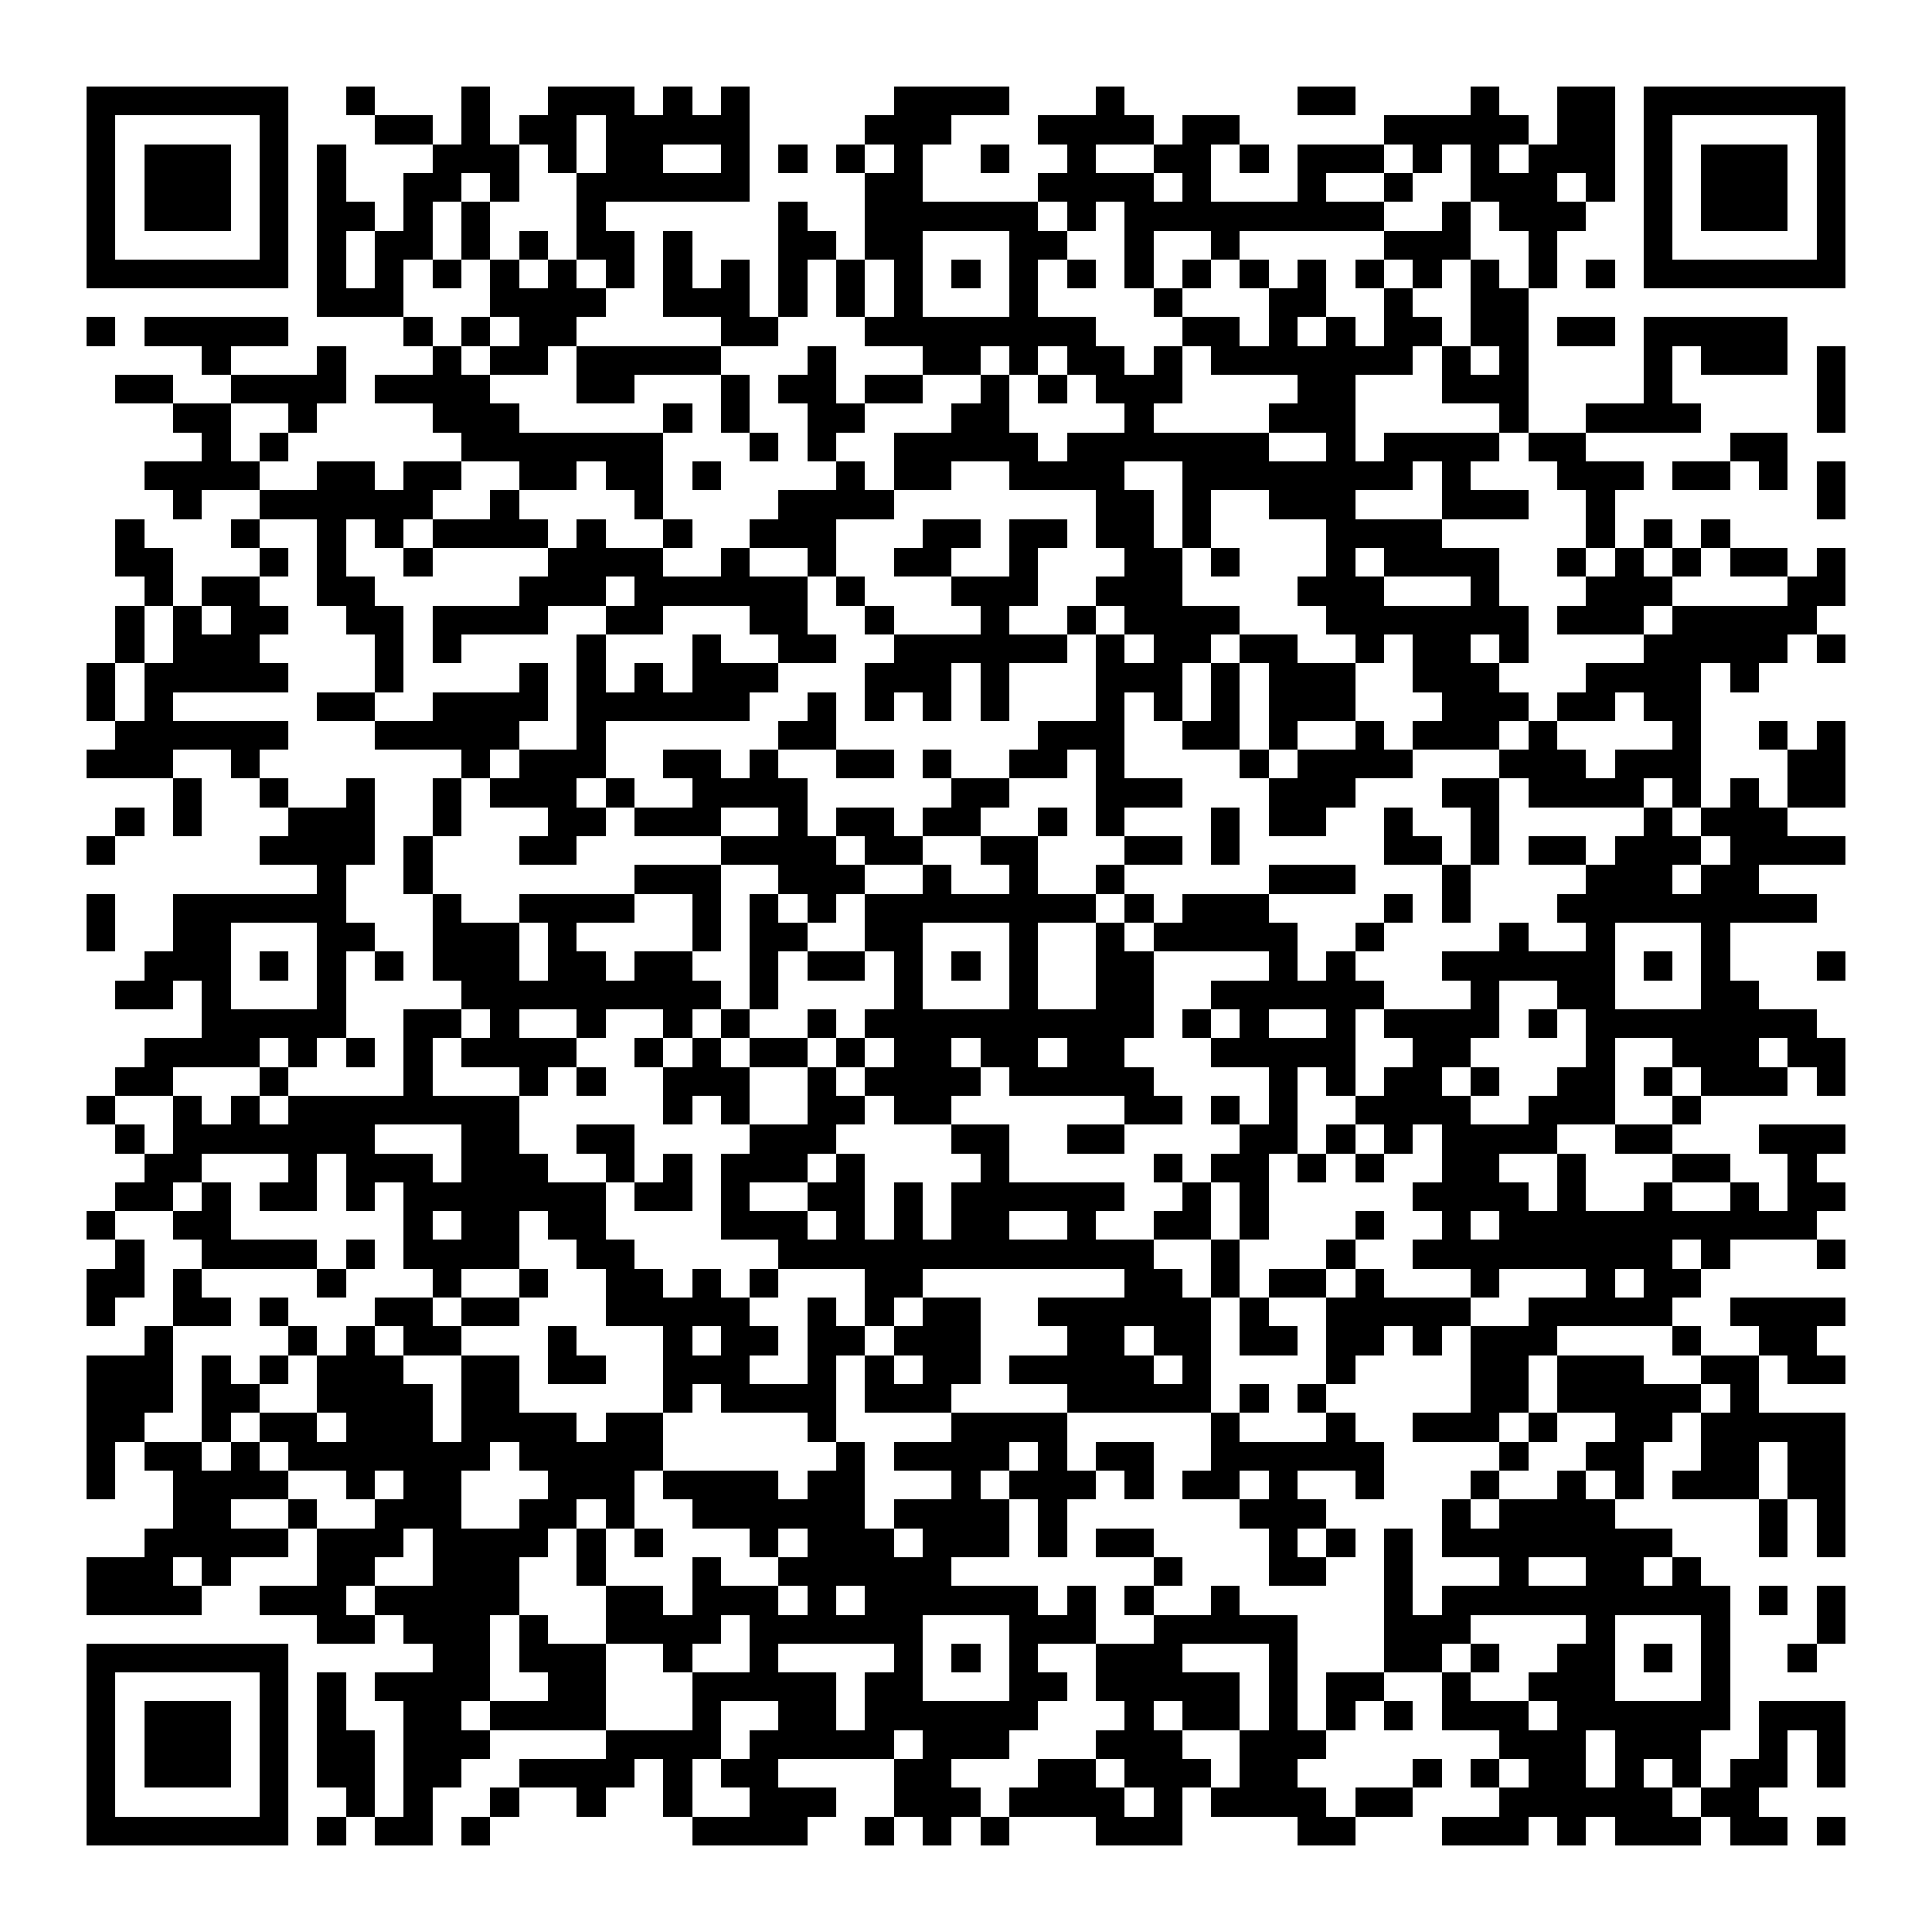 <?xml version="1.0" encoding="UTF-8"?><svg xmlns="http://www.w3.org/2000/svg" width="256" height="256" viewBox="0 0 67 67" shape-rendering="crispEdges"><rect x="0" y="0" width="67" height="67" fill="#ffffff" /><rect x="3" y="3" width="7" height="1" fill="#000000" /><rect x="12" y="3" width="1" height="1" fill="#000000" /><rect x="16" y="3" width="1" height="1" fill="#000000" /><rect x="19" y="3" width="3" height="1" fill="#000000" /><rect x="23" y="3" width="1" height="1" fill="#000000" /><rect x="25" y="3" width="1" height="1" fill="#000000" /><rect x="31" y="3" width="4" height="1" fill="#000000" /><rect x="38" y="3" width="1" height="1" fill="#000000" /><rect x="45" y="3" width="2" height="1" fill="#000000" /><rect x="51" y="3" width="1" height="1" fill="#000000" /><rect x="54" y="3" width="2" height="1" fill="#000000" /><rect x="57" y="3" width="7" height="1" fill="#000000" /><rect x="3" y="4" width="1" height="1" fill="#000000" /><rect x="9" y="4" width="1" height="1" fill="#000000" /><rect x="13" y="4" width="2" height="1" fill="#000000" /><rect x="16" y="4" width="1" height="1" fill="#000000" /><rect x="18" y="4" width="2" height="1" fill="#000000" /><rect x="21" y="4" width="5" height="1" fill="#000000" /><rect x="30" y="4" width="3" height="1" fill="#000000" /><rect x="36" y="4" width="4" height="1" fill="#000000" /><rect x="41" y="4" width="2" height="1" fill="#000000" /><rect x="48" y="4" width="5" height="1" fill="#000000" /><rect x="54" y="4" width="2" height="1" fill="#000000" /><rect x="57" y="4" width="1" height="1" fill="#000000" /><rect x="63" y="4" width="1" height="1" fill="#000000" /><rect x="3" y="5" width="1" height="1" fill="#000000" /><rect x="5" y="5" width="3" height="1" fill="#000000" /><rect x="9" y="5" width="1" height="1" fill="#000000" /><rect x="11" y="5" width="1" height="1" fill="#000000" /><rect x="15" y="5" width="3" height="1" fill="#000000" /><rect x="19" y="5" width="1" height="1" fill="#000000" /><rect x="21" y="5" width="2" height="1" fill="#000000" /><rect x="25" y="5" width="1" height="1" fill="#000000" /><rect x="27" y="5" width="1" height="1" fill="#000000" /><rect x="29" y="5" width="1" height="1" fill="#000000" /><rect x="31" y="5" width="1" height="1" fill="#000000" /><rect x="34" y="5" width="1" height="1" fill="#000000" /><rect x="37" y="5" width="1" height="1" fill="#000000" /><rect x="40" y="5" width="2" height="1" fill="#000000" /><rect x="43" y="5" width="1" height="1" fill="#000000" /><rect x="45" y="5" width="3" height="1" fill="#000000" /><rect x="49" y="5" width="1" height="1" fill="#000000" /><rect x="51" y="5" width="1" height="1" fill="#000000" /><rect x="53" y="5" width="3" height="1" fill="#000000" /><rect x="57" y="5" width="1" height="1" fill="#000000" /><rect x="59" y="5" width="3" height="1" fill="#000000" /><rect x="63" y="5" width="1" height="1" fill="#000000" /><rect x="3" y="6" width="1" height="1" fill="#000000" /><rect x="5" y="6" width="3" height="1" fill="#000000" /><rect x="9" y="6" width="1" height="1" fill="#000000" /><rect x="11" y="6" width="1" height="1" fill="#000000" /><rect x="14" y="6" width="2" height="1" fill="#000000" /><rect x="17" y="6" width="1" height="1" fill="#000000" /><rect x="20" y="6" width="6" height="1" fill="#000000" /><rect x="30" y="6" width="2" height="1" fill="#000000" /><rect x="36" y="6" width="4" height="1" fill="#000000" /><rect x="41" y="6" width="1" height="1" fill="#000000" /><rect x="45" y="6" width="1" height="1" fill="#000000" /><rect x="48" y="6" width="1" height="1" fill="#000000" /><rect x="51" y="6" width="3" height="1" fill="#000000" /><rect x="55" y="6" width="1" height="1" fill="#000000" /><rect x="57" y="6" width="1" height="1" fill="#000000" /><rect x="59" y="6" width="3" height="1" fill="#000000" /><rect x="63" y="6" width="1" height="1" fill="#000000" /><rect x="3" y="7" width="1" height="1" fill="#000000" /><rect x="5" y="7" width="3" height="1" fill="#000000" /><rect x="9" y="7" width="1" height="1" fill="#000000" /><rect x="11" y="7" width="2" height="1" fill="#000000" /><rect x="14" y="7" width="1" height="1" fill="#000000" /><rect x="16" y="7" width="1" height="1" fill="#000000" /><rect x="20" y="7" width="1" height="1" fill="#000000" /><rect x="27" y="7" width="1" height="1" fill="#000000" /><rect x="30" y="7" width="6" height="1" fill="#000000" /><rect x="37" y="7" width="1" height="1" fill="#000000" /><rect x="39" y="7" width="9" height="1" fill="#000000" /><rect x="50" y="7" width="1" height="1" fill="#000000" /><rect x="52" y="7" width="3" height="1" fill="#000000" /><rect x="57" y="7" width="1" height="1" fill="#000000" /><rect x="59" y="7" width="3" height="1" fill="#000000" /><rect x="63" y="7" width="1" height="1" fill="#000000" /><rect x="3" y="8" width="1" height="1" fill="#000000" /><rect x="9" y="8" width="1" height="1" fill="#000000" /><rect x="11" y="8" width="1" height="1" fill="#000000" /><rect x="13" y="8" width="2" height="1" fill="#000000" /><rect x="16" y="8" width="1" height="1" fill="#000000" /><rect x="18" y="8" width="1" height="1" fill="#000000" /><rect x="20" y="8" width="2" height="1" fill="#000000" /><rect x="23" y="8" width="1" height="1" fill="#000000" /><rect x="27" y="8" width="2" height="1" fill="#000000" /><rect x="30" y="8" width="2" height="1" fill="#000000" /><rect x="35" y="8" width="2" height="1" fill="#000000" /><rect x="39" y="8" width="1" height="1" fill="#000000" /><rect x="42" y="8" width="1" height="1" fill="#000000" /><rect x="48" y="8" width="3" height="1" fill="#000000" /><rect x="53" y="8" width="1" height="1" fill="#000000" /><rect x="57" y="8" width="1" height="1" fill="#000000" /><rect x="63" y="8" width="1" height="1" fill="#000000" /><rect x="3" y="9" width="7" height="1" fill="#000000" /><rect x="11" y="9" width="1" height="1" fill="#000000" /><rect x="13" y="9" width="1" height="1" fill="#000000" /><rect x="15" y="9" width="1" height="1" fill="#000000" /><rect x="17" y="9" width="1" height="1" fill="#000000" /><rect x="19" y="9" width="1" height="1" fill="#000000" /><rect x="21" y="9" width="1" height="1" fill="#000000" /><rect x="23" y="9" width="1" height="1" fill="#000000" /><rect x="25" y="9" width="1" height="1" fill="#000000" /><rect x="27" y="9" width="1" height="1" fill="#000000" /><rect x="29" y="9" width="1" height="1" fill="#000000" /><rect x="31" y="9" width="1" height="1" fill="#000000" /><rect x="33" y="9" width="1" height="1" fill="#000000" /><rect x="35" y="9" width="1" height="1" fill="#000000" /><rect x="37" y="9" width="1" height="1" fill="#000000" /><rect x="39" y="9" width="1" height="1" fill="#000000" /><rect x="41" y="9" width="1" height="1" fill="#000000" /><rect x="43" y="9" width="1" height="1" fill="#000000" /><rect x="45" y="9" width="1" height="1" fill="#000000" /><rect x="47" y="9" width="1" height="1" fill="#000000" /><rect x="49" y="9" width="1" height="1" fill="#000000" /><rect x="51" y="9" width="1" height="1" fill="#000000" /><rect x="53" y="9" width="1" height="1" fill="#000000" /><rect x="55" y="9" width="1" height="1" fill="#000000" /><rect x="57" y="9" width="7" height="1" fill="#000000" /><rect x="11" y="10" width="3" height="1" fill="#000000" /><rect x="17" y="10" width="4" height="1" fill="#000000" /><rect x="23" y="10" width="3" height="1" fill="#000000" /><rect x="27" y="10" width="1" height="1" fill="#000000" /><rect x="29" y="10" width="1" height="1" fill="#000000" /><rect x="31" y="10" width="1" height="1" fill="#000000" /><rect x="35" y="10" width="1" height="1" fill="#000000" /><rect x="40" y="10" width="1" height="1" fill="#000000" /><rect x="44" y="10" width="2" height="1" fill="#000000" /><rect x="48" y="10" width="1" height="1" fill="#000000" /><rect x="51" y="10" width="2" height="1" fill="#000000" /><rect x="3" y="11" width="1" height="1" fill="#000000" /><rect x="5" y="11" width="5" height="1" fill="#000000" /><rect x="14" y="11" width="1" height="1" fill="#000000" /><rect x="16" y="11" width="1" height="1" fill="#000000" /><rect x="18" y="11" width="2" height="1" fill="#000000" /><rect x="25" y="11" width="2" height="1" fill="#000000" /><rect x="30" y="11" width="8" height="1" fill="#000000" /><rect x="41" y="11" width="2" height="1" fill="#000000" /><rect x="44" y="11" width="1" height="1" fill="#000000" /><rect x="46" y="11" width="1" height="1" fill="#000000" /><rect x="48" y="11" width="2" height="1" fill="#000000" /><rect x="51" y="11" width="2" height="1" fill="#000000" /><rect x="54" y="11" width="2" height="1" fill="#000000" /><rect x="57" y="11" width="5" height="1" fill="#000000" /><rect x="7" y="12" width="1" height="1" fill="#000000" /><rect x="11" y="12" width="1" height="1" fill="#000000" /><rect x="15" y="12" width="1" height="1" fill="#000000" /><rect x="17" y="12" width="2" height="1" fill="#000000" /><rect x="20" y="12" width="5" height="1" fill="#000000" /><rect x="28" y="12" width="1" height="1" fill="#000000" /><rect x="32" y="12" width="2" height="1" fill="#000000" /><rect x="35" y="12" width="1" height="1" fill="#000000" /><rect x="37" y="12" width="2" height="1" fill="#000000" /><rect x="40" y="12" width="1" height="1" fill="#000000" /><rect x="42" y="12" width="7" height="1" fill="#000000" /><rect x="50" y="12" width="1" height="1" fill="#000000" /><rect x="52" y="12" width="1" height="1" fill="#000000" /><rect x="57" y="12" width="1" height="1" fill="#000000" /><rect x="59" y="12" width="3" height="1" fill="#000000" /><rect x="63" y="12" width="1" height="1" fill="#000000" /><rect x="4" y="13" width="2" height="1" fill="#000000" /><rect x="8" y="13" width="4" height="1" fill="#000000" /><rect x="13" y="13" width="4" height="1" fill="#000000" /><rect x="20" y="13" width="2" height="1" fill="#000000" /><rect x="25" y="13" width="1" height="1" fill="#000000" /><rect x="27" y="13" width="2" height="1" fill="#000000" /><rect x="30" y="13" width="2" height="1" fill="#000000" /><rect x="34" y="13" width="1" height="1" fill="#000000" /><rect x="36" y="13" width="1" height="1" fill="#000000" /><rect x="38" y="13" width="3" height="1" fill="#000000" /><rect x="45" y="13" width="2" height="1" fill="#000000" /><rect x="50" y="13" width="3" height="1" fill="#000000" /><rect x="57" y="13" width="1" height="1" fill="#000000" /><rect x="63" y="13" width="1" height="1" fill="#000000" /><rect x="6" y="14" width="2" height="1" fill="#000000" /><rect x="10" y="14" width="1" height="1" fill="#000000" /><rect x="15" y="14" width="3" height="1" fill="#000000" /><rect x="23" y="14" width="1" height="1" fill="#000000" /><rect x="25" y="14" width="1" height="1" fill="#000000" /><rect x="28" y="14" width="2" height="1" fill="#000000" /><rect x="33" y="14" width="2" height="1" fill="#000000" /><rect x="39" y="14" width="1" height="1" fill="#000000" /><rect x="44" y="14" width="3" height="1" fill="#000000" /><rect x="52" y="14" width="1" height="1" fill="#000000" /><rect x="55" y="14" width="4" height="1" fill="#000000" /><rect x="63" y="14" width="1" height="1" fill="#000000" /><rect x="7" y="15" width="1" height="1" fill="#000000" /><rect x="9" y="15" width="1" height="1" fill="#000000" /><rect x="16" y="15" width="7" height="1" fill="#000000" /><rect x="26" y="15" width="1" height="1" fill="#000000" /><rect x="28" y="15" width="1" height="1" fill="#000000" /><rect x="31" y="15" width="5" height="1" fill="#000000" /><rect x="37" y="15" width="7" height="1" fill="#000000" /><rect x="46" y="15" width="1" height="1" fill="#000000" /><rect x="48" y="15" width="4" height="1" fill="#000000" /><rect x="53" y="15" width="2" height="1" fill="#000000" /><rect x="60" y="15" width="2" height="1" fill="#000000" /><rect x="5" y="16" width="4" height="1" fill="#000000" /><rect x="11" y="16" width="2" height="1" fill="#000000" /><rect x="14" y="16" width="2" height="1" fill="#000000" /><rect x="18" y="16" width="2" height="1" fill="#000000" /><rect x="21" y="16" width="2" height="1" fill="#000000" /><rect x="24" y="16" width="1" height="1" fill="#000000" /><rect x="29" y="16" width="1" height="1" fill="#000000" /><rect x="31" y="16" width="2" height="1" fill="#000000" /><rect x="35" y="16" width="4" height="1" fill="#000000" /><rect x="41" y="16" width="8" height="1" fill="#000000" /><rect x="50" y="16" width="1" height="1" fill="#000000" /><rect x="54" y="16" width="3" height="1" fill="#000000" /><rect x="58" y="16" width="2" height="1" fill="#000000" /><rect x="61" y="16" width="1" height="1" fill="#000000" /><rect x="63" y="16" width="1" height="1" fill="#000000" /><rect x="6" y="17" width="1" height="1" fill="#000000" /><rect x="9" y="17" width="6" height="1" fill="#000000" /><rect x="17" y="17" width="1" height="1" fill="#000000" /><rect x="22" y="17" width="1" height="1" fill="#000000" /><rect x="27" y="17" width="4" height="1" fill="#000000" /><rect x="38" y="17" width="2" height="1" fill="#000000" /><rect x="41" y="17" width="1" height="1" fill="#000000" /><rect x="44" y="17" width="3" height="1" fill="#000000" /><rect x="50" y="17" width="3" height="1" fill="#000000" /><rect x="55" y="17" width="1" height="1" fill="#000000" /><rect x="63" y="17" width="1" height="1" fill="#000000" /><rect x="4" y="18" width="1" height="1" fill="#000000" /><rect x="8" y="18" width="1" height="1" fill="#000000" /><rect x="11" y="18" width="1" height="1" fill="#000000" /><rect x="13" y="18" width="1" height="1" fill="#000000" /><rect x="15" y="18" width="4" height="1" fill="#000000" /><rect x="20" y="18" width="1" height="1" fill="#000000" /><rect x="23" y="18" width="1" height="1" fill="#000000" /><rect x="26" y="18" width="3" height="1" fill="#000000" /><rect x="32" y="18" width="2" height="1" fill="#000000" /><rect x="35" y="18" width="2" height="1" fill="#000000" /><rect x="38" y="18" width="2" height="1" fill="#000000" /><rect x="41" y="18" width="1" height="1" fill="#000000" /><rect x="46" y="18" width="4" height="1" fill="#000000" /><rect x="55" y="18" width="1" height="1" fill="#000000" /><rect x="57" y="18" width="1" height="1" fill="#000000" /><rect x="59" y="18" width="1" height="1" fill="#000000" /><rect x="4" y="19" width="2" height="1" fill="#000000" /><rect x="9" y="19" width="1" height="1" fill="#000000" /><rect x="11" y="19" width="1" height="1" fill="#000000" /><rect x="14" y="19" width="1" height="1" fill="#000000" /><rect x="19" y="19" width="4" height="1" fill="#000000" /><rect x="25" y="19" width="1" height="1" fill="#000000" /><rect x="28" y="19" width="1" height="1" fill="#000000" /><rect x="31" y="19" width="2" height="1" fill="#000000" /><rect x="35" y="19" width="1" height="1" fill="#000000" /><rect x="39" y="19" width="2" height="1" fill="#000000" /><rect x="42" y="19" width="1" height="1" fill="#000000" /><rect x="46" y="19" width="1" height="1" fill="#000000" /><rect x="48" y="19" width="4" height="1" fill="#000000" /><rect x="54" y="19" width="1" height="1" fill="#000000" /><rect x="56" y="19" width="1" height="1" fill="#000000" /><rect x="58" y="19" width="1" height="1" fill="#000000" /><rect x="60" y="19" width="2" height="1" fill="#000000" /><rect x="63" y="19" width="1" height="1" fill="#000000" /><rect x="5" y="20" width="1" height="1" fill="#000000" /><rect x="7" y="20" width="2" height="1" fill="#000000" /><rect x="11" y="20" width="2" height="1" fill="#000000" /><rect x="18" y="20" width="3" height="1" fill="#000000" /><rect x="22" y="20" width="6" height="1" fill="#000000" /><rect x="29" y="20" width="1" height="1" fill="#000000" /><rect x="33" y="20" width="3" height="1" fill="#000000" /><rect x="38" y="20" width="3" height="1" fill="#000000" /><rect x="45" y="20" width="3" height="1" fill="#000000" /><rect x="51" y="20" width="1" height="1" fill="#000000" /><rect x="55" y="20" width="3" height="1" fill="#000000" /><rect x="62" y="20" width="2" height="1" fill="#000000" /><rect x="4" y="21" width="1" height="1" fill="#000000" /><rect x="6" y="21" width="1" height="1" fill="#000000" /><rect x="8" y="21" width="2" height="1" fill="#000000" /><rect x="12" y="21" width="2" height="1" fill="#000000" /><rect x="15" y="21" width="4" height="1" fill="#000000" /><rect x="21" y="21" width="2" height="1" fill="#000000" /><rect x="26" y="21" width="2" height="1" fill="#000000" /><rect x="30" y="21" width="1" height="1" fill="#000000" /><rect x="34" y="21" width="1" height="1" fill="#000000" /><rect x="37" y="21" width="1" height="1" fill="#000000" /><rect x="39" y="21" width="4" height="1" fill="#000000" /><rect x="46" y="21" width="7" height="1" fill="#000000" /><rect x="54" y="21" width="3" height="1" fill="#000000" /><rect x="58" y="21" width="5" height="1" fill="#000000" /><rect x="4" y="22" width="1" height="1" fill="#000000" /><rect x="6" y="22" width="3" height="1" fill="#000000" /><rect x="13" y="22" width="1" height="1" fill="#000000" /><rect x="15" y="22" width="1" height="1" fill="#000000" /><rect x="20" y="22" width="1" height="1" fill="#000000" /><rect x="24" y="22" width="1" height="1" fill="#000000" /><rect x="27" y="22" width="2" height="1" fill="#000000" /><rect x="31" y="22" width="6" height="1" fill="#000000" /><rect x="38" y="22" width="1" height="1" fill="#000000" /><rect x="40" y="22" width="2" height="1" fill="#000000" /><rect x="43" y="22" width="2" height="1" fill="#000000" /><rect x="47" y="22" width="1" height="1" fill="#000000" /><rect x="49" y="22" width="2" height="1" fill="#000000" /><rect x="52" y="22" width="1" height="1" fill="#000000" /><rect x="57" y="22" width="5" height="1" fill="#000000" /><rect x="63" y="22" width="1" height="1" fill="#000000" /><rect x="3" y="23" width="1" height="1" fill="#000000" /><rect x="5" y="23" width="5" height="1" fill="#000000" /><rect x="13" y="23" width="1" height="1" fill="#000000" /><rect x="18" y="23" width="1" height="1" fill="#000000" /><rect x="20" y="23" width="1" height="1" fill="#000000" /><rect x="22" y="23" width="1" height="1" fill="#000000" /><rect x="24" y="23" width="3" height="1" fill="#000000" /><rect x="30" y="23" width="3" height="1" fill="#000000" /><rect x="34" y="23" width="1" height="1" fill="#000000" /><rect x="38" y="23" width="3" height="1" fill="#000000" /><rect x="42" y="23" width="1" height="1" fill="#000000" /><rect x="44" y="23" width="3" height="1" fill="#000000" /><rect x="49" y="23" width="3" height="1" fill="#000000" /><rect x="55" y="23" width="4" height="1" fill="#000000" /><rect x="60" y="23" width="1" height="1" fill="#000000" /><rect x="3" y="24" width="1" height="1" fill="#000000" /><rect x="5" y="24" width="1" height="1" fill="#000000" /><rect x="11" y="24" width="2" height="1" fill="#000000" /><rect x="15" y="24" width="4" height="1" fill="#000000" /><rect x="20" y="24" width="6" height="1" fill="#000000" /><rect x="28" y="24" width="1" height="1" fill="#000000" /><rect x="30" y="24" width="1" height="1" fill="#000000" /><rect x="32" y="24" width="1" height="1" fill="#000000" /><rect x="34" y="24" width="1" height="1" fill="#000000" /><rect x="38" y="24" width="1" height="1" fill="#000000" /><rect x="40" y="24" width="1" height="1" fill="#000000" /><rect x="42" y="24" width="1" height="1" fill="#000000" /><rect x="44" y="24" width="3" height="1" fill="#000000" /><rect x="50" y="24" width="3" height="1" fill="#000000" /><rect x="54" y="24" width="2" height="1" fill="#000000" /><rect x="57" y="24" width="2" height="1" fill="#000000" /><rect x="4" y="25" width="6" height="1" fill="#000000" /><rect x="13" y="25" width="5" height="1" fill="#000000" /><rect x="20" y="25" width="1" height="1" fill="#000000" /><rect x="27" y="25" width="2" height="1" fill="#000000" /><rect x="36" y="25" width="3" height="1" fill="#000000" /><rect x="41" y="25" width="2" height="1" fill="#000000" /><rect x="44" y="25" width="1" height="1" fill="#000000" /><rect x="47" y="25" width="1" height="1" fill="#000000" /><rect x="49" y="25" width="3" height="1" fill="#000000" /><rect x="53" y="25" width="1" height="1" fill="#000000" /><rect x="58" y="25" width="1" height="1" fill="#000000" /><rect x="61" y="25" width="1" height="1" fill="#000000" /><rect x="63" y="25" width="1" height="1" fill="#000000" /><rect x="3" y="26" width="3" height="1" fill="#000000" /><rect x="8" y="26" width="1" height="1" fill="#000000" /><rect x="16" y="26" width="1" height="1" fill="#000000" /><rect x="18" y="26" width="3" height="1" fill="#000000" /><rect x="23" y="26" width="2" height="1" fill="#000000" /><rect x="26" y="26" width="1" height="1" fill="#000000" /><rect x="29" y="26" width="2" height="1" fill="#000000" /><rect x="32" y="26" width="1" height="1" fill="#000000" /><rect x="35" y="26" width="2" height="1" fill="#000000" /><rect x="38" y="26" width="1" height="1" fill="#000000" /><rect x="43" y="26" width="1" height="1" fill="#000000" /><rect x="45" y="26" width="4" height="1" fill="#000000" /><rect x="52" y="26" width="3" height="1" fill="#000000" /><rect x="56" y="26" width="3" height="1" fill="#000000" /><rect x="62" y="26" width="2" height="1" fill="#000000" /><rect x="6" y="27" width="1" height="1" fill="#000000" /><rect x="9" y="27" width="1" height="1" fill="#000000" /><rect x="12" y="27" width="1" height="1" fill="#000000" /><rect x="15" y="27" width="1" height="1" fill="#000000" /><rect x="17" y="27" width="3" height="1" fill="#000000" /><rect x="21" y="27" width="1" height="1" fill="#000000" /><rect x="24" y="27" width="4" height="1" fill="#000000" /><rect x="33" y="27" width="2" height="1" fill="#000000" /><rect x="38" y="27" width="3" height="1" fill="#000000" /><rect x="44" y="27" width="3" height="1" fill="#000000" /><rect x="50" y="27" width="2" height="1" fill="#000000" /><rect x="53" y="27" width="4" height="1" fill="#000000" /><rect x="58" y="27" width="1" height="1" fill="#000000" /><rect x="60" y="27" width="1" height="1" fill="#000000" /><rect x="62" y="27" width="2" height="1" fill="#000000" /><rect x="4" y="28" width="1" height="1" fill="#000000" /><rect x="6" y="28" width="1" height="1" fill="#000000" /><rect x="10" y="28" width="3" height="1" fill="#000000" /><rect x="15" y="28" width="1" height="1" fill="#000000" /><rect x="19" y="28" width="2" height="1" fill="#000000" /><rect x="22" y="28" width="3" height="1" fill="#000000" /><rect x="27" y="28" width="1" height="1" fill="#000000" /><rect x="29" y="28" width="2" height="1" fill="#000000" /><rect x="32" y="28" width="2" height="1" fill="#000000" /><rect x="36" y="28" width="1" height="1" fill="#000000" /><rect x="38" y="28" width="1" height="1" fill="#000000" /><rect x="42" y="28" width="1" height="1" fill="#000000" /><rect x="44" y="28" width="2" height="1" fill="#000000" /><rect x="48" y="28" width="1" height="1" fill="#000000" /><rect x="51" y="28" width="1" height="1" fill="#000000" /><rect x="57" y="28" width="1" height="1" fill="#000000" /><rect x="59" y="28" width="3" height="1" fill="#000000" /><rect x="3" y="29" width="1" height="1" fill="#000000" /><rect x="9" y="29" width="4" height="1" fill="#000000" /><rect x="14" y="29" width="1" height="1" fill="#000000" /><rect x="18" y="29" width="2" height="1" fill="#000000" /><rect x="25" y="29" width="4" height="1" fill="#000000" /><rect x="30" y="29" width="2" height="1" fill="#000000" /><rect x="34" y="29" width="2" height="1" fill="#000000" /><rect x="39" y="29" width="2" height="1" fill="#000000" /><rect x="42" y="29" width="1" height="1" fill="#000000" /><rect x="48" y="29" width="2" height="1" fill="#000000" /><rect x="51" y="29" width="1" height="1" fill="#000000" /><rect x="53" y="29" width="2" height="1" fill="#000000" /><rect x="56" y="29" width="3" height="1" fill="#000000" /><rect x="60" y="29" width="4" height="1" fill="#000000" /><rect x="11" y="30" width="1" height="1" fill="#000000" /><rect x="14" y="30" width="1" height="1" fill="#000000" /><rect x="22" y="30" width="3" height="1" fill="#000000" /><rect x="27" y="30" width="3" height="1" fill="#000000" /><rect x="32" y="30" width="1" height="1" fill="#000000" /><rect x="35" y="30" width="1" height="1" fill="#000000" /><rect x="38" y="30" width="1" height="1" fill="#000000" /><rect x="44" y="30" width="3" height="1" fill="#000000" /><rect x="50" y="30" width="1" height="1" fill="#000000" /><rect x="55" y="30" width="3" height="1" fill="#000000" /><rect x="59" y="30" width="2" height="1" fill="#000000" /><rect x="3" y="31" width="1" height="1" fill="#000000" /><rect x="6" y="31" width="6" height="1" fill="#000000" /><rect x="15" y="31" width="1" height="1" fill="#000000" /><rect x="18" y="31" width="4" height="1" fill="#000000" /><rect x="24" y="31" width="1" height="1" fill="#000000" /><rect x="26" y="31" width="1" height="1" fill="#000000" /><rect x="28" y="31" width="1" height="1" fill="#000000" /><rect x="30" y="31" width="8" height="1" fill="#000000" /><rect x="39" y="31" width="1" height="1" fill="#000000" /><rect x="41" y="31" width="3" height="1" fill="#000000" /><rect x="48" y="31" width="1" height="1" fill="#000000" /><rect x="50" y="31" width="1" height="1" fill="#000000" /><rect x="54" y="31" width="9" height="1" fill="#000000" /><rect x="3" y="32" width="1" height="1" fill="#000000" /><rect x="6" y="32" width="2" height="1" fill="#000000" /><rect x="11" y="32" width="2" height="1" fill="#000000" /><rect x="15" y="32" width="3" height="1" fill="#000000" /><rect x="19" y="32" width="1" height="1" fill="#000000" /><rect x="24" y="32" width="1" height="1" fill="#000000" /><rect x="26" y="32" width="2" height="1" fill="#000000" /><rect x="30" y="32" width="2" height="1" fill="#000000" /><rect x="35" y="32" width="1" height="1" fill="#000000" /><rect x="38" y="32" width="1" height="1" fill="#000000" /><rect x="40" y="32" width="5" height="1" fill="#000000" /><rect x="47" y="32" width="1" height="1" fill="#000000" /><rect x="52" y="32" width="1" height="1" fill="#000000" /><rect x="55" y="32" width="1" height="1" fill="#000000" /><rect x="59" y="32" width="1" height="1" fill="#000000" /><rect x="5" y="33" width="3" height="1" fill="#000000" /><rect x="9" y="33" width="1" height="1" fill="#000000" /><rect x="11" y="33" width="1" height="1" fill="#000000" /><rect x="13" y="33" width="1" height="1" fill="#000000" /><rect x="15" y="33" width="3" height="1" fill="#000000" /><rect x="19" y="33" width="2" height="1" fill="#000000" /><rect x="22" y="33" width="2" height="1" fill="#000000" /><rect x="26" y="33" width="1" height="1" fill="#000000" /><rect x="28" y="33" width="2" height="1" fill="#000000" /><rect x="31" y="33" width="1" height="1" fill="#000000" /><rect x="33" y="33" width="1" height="1" fill="#000000" /><rect x="35" y="33" width="1" height="1" fill="#000000" /><rect x="38" y="33" width="2" height="1" fill="#000000" /><rect x="44" y="33" width="1" height="1" fill="#000000" /><rect x="46" y="33" width="1" height="1" fill="#000000" /><rect x="50" y="33" width="6" height="1" fill="#000000" /><rect x="57" y="33" width="1" height="1" fill="#000000" /><rect x="59" y="33" width="1" height="1" fill="#000000" /><rect x="63" y="33" width="1" height="1" fill="#000000" /><rect x="4" y="34" width="2" height="1" fill="#000000" /><rect x="7" y="34" width="1" height="1" fill="#000000" /><rect x="11" y="34" width="1" height="1" fill="#000000" /><rect x="16" y="34" width="9" height="1" fill="#000000" /><rect x="26" y="34" width="1" height="1" fill="#000000" /><rect x="31" y="34" width="1" height="1" fill="#000000" /><rect x="35" y="34" width="1" height="1" fill="#000000" /><rect x="38" y="34" width="2" height="1" fill="#000000" /><rect x="42" y="34" width="6" height="1" fill="#000000" /><rect x="51" y="34" width="1" height="1" fill="#000000" /><rect x="54" y="34" width="2" height="1" fill="#000000" /><rect x="59" y="34" width="2" height="1" fill="#000000" /><rect x="7" y="35" width="5" height="1" fill="#000000" /><rect x="14" y="35" width="2" height="1" fill="#000000" /><rect x="17" y="35" width="1" height="1" fill="#000000" /><rect x="20" y="35" width="1" height="1" fill="#000000" /><rect x="23" y="35" width="1" height="1" fill="#000000" /><rect x="25" y="35" width="1" height="1" fill="#000000" /><rect x="28" y="35" width="1" height="1" fill="#000000" /><rect x="30" y="35" width="10" height="1" fill="#000000" /><rect x="41" y="35" width="1" height="1" fill="#000000" /><rect x="43" y="35" width="1" height="1" fill="#000000" /><rect x="46" y="35" width="1" height="1" fill="#000000" /><rect x="48" y="35" width="4" height="1" fill="#000000" /><rect x="53" y="35" width="1" height="1" fill="#000000" /><rect x="55" y="35" width="8" height="1" fill="#000000" /><rect x="5" y="36" width="4" height="1" fill="#000000" /><rect x="10" y="36" width="1" height="1" fill="#000000" /><rect x="12" y="36" width="1" height="1" fill="#000000" /><rect x="14" y="36" width="1" height="1" fill="#000000" /><rect x="16" y="36" width="4" height="1" fill="#000000" /><rect x="22" y="36" width="1" height="1" fill="#000000" /><rect x="24" y="36" width="1" height="1" fill="#000000" /><rect x="26" y="36" width="2" height="1" fill="#000000" /><rect x="29" y="36" width="1" height="1" fill="#000000" /><rect x="31" y="36" width="2" height="1" fill="#000000" /><rect x="34" y="36" width="2" height="1" fill="#000000" /><rect x="37" y="36" width="2" height="1" fill="#000000" /><rect x="42" y="36" width="5" height="1" fill="#000000" /><rect x="49" y="36" width="2" height="1" fill="#000000" /><rect x="55" y="36" width="1" height="1" fill="#000000" /><rect x="58" y="36" width="3" height="1" fill="#000000" /><rect x="62" y="36" width="2" height="1" fill="#000000" /><rect x="4" y="37" width="2" height="1" fill="#000000" /><rect x="9" y="37" width="1" height="1" fill="#000000" /><rect x="14" y="37" width="1" height="1" fill="#000000" /><rect x="18" y="37" width="1" height="1" fill="#000000" /><rect x="20" y="37" width="1" height="1" fill="#000000" /><rect x="23" y="37" width="3" height="1" fill="#000000" /><rect x="28" y="37" width="1" height="1" fill="#000000" /><rect x="30" y="37" width="4" height="1" fill="#000000" /><rect x="35" y="37" width="5" height="1" fill="#000000" /><rect x="44" y="37" width="1" height="1" fill="#000000" /><rect x="46" y="37" width="1" height="1" fill="#000000" /><rect x="48" y="37" width="2" height="1" fill="#000000" /><rect x="51" y="37" width="1" height="1" fill="#000000" /><rect x="54" y="37" width="2" height="1" fill="#000000" /><rect x="57" y="37" width="1" height="1" fill="#000000" /><rect x="59" y="37" width="3" height="1" fill="#000000" /><rect x="63" y="37" width="1" height="1" fill="#000000" /><rect x="3" y="38" width="1" height="1" fill="#000000" /><rect x="6" y="38" width="1" height="1" fill="#000000" /><rect x="8" y="38" width="1" height="1" fill="#000000" /><rect x="10" y="38" width="8" height="1" fill="#000000" /><rect x="23" y="38" width="1" height="1" fill="#000000" /><rect x="25" y="38" width="1" height="1" fill="#000000" /><rect x="28" y="38" width="2" height="1" fill="#000000" /><rect x="31" y="38" width="2" height="1" fill="#000000" /><rect x="39" y="38" width="2" height="1" fill="#000000" /><rect x="42" y="38" width="1" height="1" fill="#000000" /><rect x="44" y="38" width="1" height="1" fill="#000000" /><rect x="47" y="38" width="4" height="1" fill="#000000" /><rect x="53" y="38" width="3" height="1" fill="#000000" /><rect x="58" y="38" width="1" height="1" fill="#000000" /><rect x="4" y="39" width="1" height="1" fill="#000000" /><rect x="6" y="39" width="7" height="1" fill="#000000" /><rect x="16" y="39" width="2" height="1" fill="#000000" /><rect x="20" y="39" width="2" height="1" fill="#000000" /><rect x="26" y="39" width="3" height="1" fill="#000000" /><rect x="33" y="39" width="2" height="1" fill="#000000" /><rect x="37" y="39" width="2" height="1" fill="#000000" /><rect x="43" y="39" width="2" height="1" fill="#000000" /><rect x="46" y="39" width="1" height="1" fill="#000000" /><rect x="48" y="39" width="1" height="1" fill="#000000" /><rect x="50" y="39" width="4" height="1" fill="#000000" /><rect x="56" y="39" width="2" height="1" fill="#000000" /><rect x="61" y="39" width="3" height="1" fill="#000000" /><rect x="5" y="40" width="2" height="1" fill="#000000" /><rect x="10" y="40" width="1" height="1" fill="#000000" /><rect x="12" y="40" width="3" height="1" fill="#000000" /><rect x="16" y="40" width="3" height="1" fill="#000000" /><rect x="21" y="40" width="1" height="1" fill="#000000" /><rect x="23" y="40" width="1" height="1" fill="#000000" /><rect x="25" y="40" width="3" height="1" fill="#000000" /><rect x="29" y="40" width="1" height="1" fill="#000000" /><rect x="34" y="40" width="1" height="1" fill="#000000" /><rect x="40" y="40" width="1" height="1" fill="#000000" /><rect x="42" y="40" width="2" height="1" fill="#000000" /><rect x="45" y="40" width="1" height="1" fill="#000000" /><rect x="47" y="40" width="1" height="1" fill="#000000" /><rect x="50" y="40" width="2" height="1" fill="#000000" /><rect x="54" y="40" width="1" height="1" fill="#000000" /><rect x="58" y="40" width="2" height="1" fill="#000000" /><rect x="62" y="40" width="1" height="1" fill="#000000" /><rect x="4" y="41" width="2" height="1" fill="#000000" /><rect x="7" y="41" width="1" height="1" fill="#000000" /><rect x="9" y="41" width="2" height="1" fill="#000000" /><rect x="12" y="41" width="1" height="1" fill="#000000" /><rect x="14" y="41" width="7" height="1" fill="#000000" /><rect x="22" y="41" width="2" height="1" fill="#000000" /><rect x="25" y="41" width="1" height="1" fill="#000000" /><rect x="28" y="41" width="2" height="1" fill="#000000" /><rect x="31" y="41" width="1" height="1" fill="#000000" /><rect x="33" y="41" width="6" height="1" fill="#000000" /><rect x="41" y="41" width="1" height="1" fill="#000000" /><rect x="43" y="41" width="1" height="1" fill="#000000" /><rect x="49" y="41" width="4" height="1" fill="#000000" /><rect x="54" y="41" width="1" height="1" fill="#000000" /><rect x="57" y="41" width="1" height="1" fill="#000000" /><rect x="60" y="41" width="1" height="1" fill="#000000" /><rect x="62" y="41" width="2" height="1" fill="#000000" /><rect x="3" y="42" width="1" height="1" fill="#000000" /><rect x="6" y="42" width="2" height="1" fill="#000000" /><rect x="14" y="42" width="1" height="1" fill="#000000" /><rect x="16" y="42" width="2" height="1" fill="#000000" /><rect x="19" y="42" width="2" height="1" fill="#000000" /><rect x="25" y="42" width="3" height="1" fill="#000000" /><rect x="29" y="42" width="1" height="1" fill="#000000" /><rect x="31" y="42" width="1" height="1" fill="#000000" /><rect x="33" y="42" width="2" height="1" fill="#000000" /><rect x="37" y="42" width="1" height="1" fill="#000000" /><rect x="40" y="42" width="2" height="1" fill="#000000" /><rect x="43" y="42" width="1" height="1" fill="#000000" /><rect x="47" y="42" width="1" height="1" fill="#000000" /><rect x="50" y="42" width="1" height="1" fill="#000000" /><rect x="52" y="42" width="11" height="1" fill="#000000" /><rect x="4" y="43" width="1" height="1" fill="#000000" /><rect x="7" y="43" width="4" height="1" fill="#000000" /><rect x="12" y="43" width="1" height="1" fill="#000000" /><rect x="14" y="43" width="4" height="1" fill="#000000" /><rect x="20" y="43" width="2" height="1" fill="#000000" /><rect x="27" y="43" width="13" height="1" fill="#000000" /><rect x="42" y="43" width="1" height="1" fill="#000000" /><rect x="46" y="43" width="1" height="1" fill="#000000" /><rect x="49" y="43" width="9" height="1" fill="#000000" /><rect x="59" y="43" width="1" height="1" fill="#000000" /><rect x="63" y="43" width="1" height="1" fill="#000000" /><rect x="3" y="44" width="2" height="1" fill="#000000" /><rect x="6" y="44" width="1" height="1" fill="#000000" /><rect x="11" y="44" width="1" height="1" fill="#000000" /><rect x="15" y="44" width="1" height="1" fill="#000000" /><rect x="18" y="44" width="1" height="1" fill="#000000" /><rect x="21" y="44" width="2" height="1" fill="#000000" /><rect x="24" y="44" width="1" height="1" fill="#000000" /><rect x="26" y="44" width="1" height="1" fill="#000000" /><rect x="30" y="44" width="2" height="1" fill="#000000" /><rect x="39" y="44" width="2" height="1" fill="#000000" /><rect x="42" y="44" width="1" height="1" fill="#000000" /><rect x="44" y="44" width="2" height="1" fill="#000000" /><rect x="47" y="44" width="1" height="1" fill="#000000" /><rect x="51" y="44" width="1" height="1" fill="#000000" /><rect x="55" y="44" width="1" height="1" fill="#000000" /><rect x="57" y="44" width="2" height="1" fill="#000000" /><rect x="3" y="45" width="1" height="1" fill="#000000" /><rect x="6" y="45" width="2" height="1" fill="#000000" /><rect x="9" y="45" width="1" height="1" fill="#000000" /><rect x="13" y="45" width="2" height="1" fill="#000000" /><rect x="16" y="45" width="2" height="1" fill="#000000" /><rect x="21" y="45" width="5" height="1" fill="#000000" /><rect x="28" y="45" width="1" height="1" fill="#000000" /><rect x="30" y="45" width="1" height="1" fill="#000000" /><rect x="32" y="45" width="2" height="1" fill="#000000" /><rect x="36" y="45" width="6" height="1" fill="#000000" /><rect x="43" y="45" width="1" height="1" fill="#000000" /><rect x="46" y="45" width="5" height="1" fill="#000000" /><rect x="53" y="45" width="5" height="1" fill="#000000" /><rect x="60" y="45" width="4" height="1" fill="#000000" /><rect x="5" y="46" width="1" height="1" fill="#000000" /><rect x="10" y="46" width="1" height="1" fill="#000000" /><rect x="12" y="46" width="1" height="1" fill="#000000" /><rect x="14" y="46" width="2" height="1" fill="#000000" /><rect x="19" y="46" width="1" height="1" fill="#000000" /><rect x="23" y="46" width="1" height="1" fill="#000000" /><rect x="25" y="46" width="2" height="1" fill="#000000" /><rect x="28" y="46" width="2" height="1" fill="#000000" /><rect x="31" y="46" width="3" height="1" fill="#000000" /><rect x="37" y="46" width="2" height="1" fill="#000000" /><rect x="40" y="46" width="2" height="1" fill="#000000" /><rect x="43" y="46" width="2" height="1" fill="#000000" /><rect x="46" y="46" width="2" height="1" fill="#000000" /><rect x="49" y="46" width="1" height="1" fill="#000000" /><rect x="51" y="46" width="3" height="1" fill="#000000" /><rect x="58" y="46" width="1" height="1" fill="#000000" /><rect x="61" y="46" width="2" height="1" fill="#000000" /><rect x="3" y="47" width="3" height="1" fill="#000000" /><rect x="7" y="47" width="1" height="1" fill="#000000" /><rect x="9" y="47" width="1" height="1" fill="#000000" /><rect x="11" y="47" width="3" height="1" fill="#000000" /><rect x="16" y="47" width="2" height="1" fill="#000000" /><rect x="19" y="47" width="2" height="1" fill="#000000" /><rect x="23" y="47" width="3" height="1" fill="#000000" /><rect x="28" y="47" width="1" height="1" fill="#000000" /><rect x="30" y="47" width="1" height="1" fill="#000000" /><rect x="32" y="47" width="2" height="1" fill="#000000" /><rect x="35" y="47" width="5" height="1" fill="#000000" /><rect x="41" y="47" width="1" height="1" fill="#000000" /><rect x="46" y="47" width="1" height="1" fill="#000000" /><rect x="51" y="47" width="2" height="1" fill="#000000" /><rect x="54" y="47" width="3" height="1" fill="#000000" /><rect x="59" y="47" width="2" height="1" fill="#000000" /><rect x="62" y="47" width="2" height="1" fill="#000000" /><rect x="3" y="48" width="3" height="1" fill="#000000" /><rect x="7" y="48" width="2" height="1" fill="#000000" /><rect x="11" y="48" width="4" height="1" fill="#000000" /><rect x="16" y="48" width="2" height="1" fill="#000000" /><rect x="23" y="48" width="1" height="1" fill="#000000" /><rect x="25" y="48" width="4" height="1" fill="#000000" /><rect x="30" y="48" width="3" height="1" fill="#000000" /><rect x="37" y="48" width="5" height="1" fill="#000000" /><rect x="43" y="48" width="1" height="1" fill="#000000" /><rect x="45" y="48" width="1" height="1" fill="#000000" /><rect x="51" y="48" width="2" height="1" fill="#000000" /><rect x="54" y="48" width="5" height="1" fill="#000000" /><rect x="60" y="48" width="1" height="1" fill="#000000" /><rect x="3" y="49" width="2" height="1" fill="#000000" /><rect x="7" y="49" width="1" height="1" fill="#000000" /><rect x="9" y="49" width="2" height="1" fill="#000000" /><rect x="12" y="49" width="3" height="1" fill="#000000" /><rect x="16" y="49" width="4" height="1" fill="#000000" /><rect x="21" y="49" width="2" height="1" fill="#000000" /><rect x="28" y="49" width="1" height="1" fill="#000000" /><rect x="33" y="49" width="4" height="1" fill="#000000" /><rect x="42" y="49" width="1" height="1" fill="#000000" /><rect x="46" y="49" width="1" height="1" fill="#000000" /><rect x="49" y="49" width="3" height="1" fill="#000000" /><rect x="53" y="49" width="1" height="1" fill="#000000" /><rect x="56" y="49" width="2" height="1" fill="#000000" /><rect x="59" y="49" width="5" height="1" fill="#000000" /><rect x="3" y="50" width="1" height="1" fill="#000000" /><rect x="5" y="50" width="2" height="1" fill="#000000" /><rect x="8" y="50" width="1" height="1" fill="#000000" /><rect x="10" y="50" width="7" height="1" fill="#000000" /><rect x="18" y="50" width="5" height="1" fill="#000000" /><rect x="29" y="50" width="1" height="1" fill="#000000" /><rect x="31" y="50" width="4" height="1" fill="#000000" /><rect x="36" y="50" width="1" height="1" fill="#000000" /><rect x="38" y="50" width="2" height="1" fill="#000000" /><rect x="42" y="50" width="6" height="1" fill="#000000" /><rect x="52" y="50" width="1" height="1" fill="#000000" /><rect x="55" y="50" width="2" height="1" fill="#000000" /><rect x="59" y="50" width="2" height="1" fill="#000000" /><rect x="62" y="50" width="2" height="1" fill="#000000" /><rect x="3" y="51" width="1" height="1" fill="#000000" /><rect x="6" y="51" width="4" height="1" fill="#000000" /><rect x="12" y="51" width="1" height="1" fill="#000000" /><rect x="14" y="51" width="2" height="1" fill="#000000" /><rect x="19" y="51" width="3" height="1" fill="#000000" /><rect x="23" y="51" width="4" height="1" fill="#000000" /><rect x="28" y="51" width="2" height="1" fill="#000000" /><rect x="33" y="51" width="1" height="1" fill="#000000" /><rect x="35" y="51" width="3" height="1" fill="#000000" /><rect x="39" y="51" width="1" height="1" fill="#000000" /><rect x="41" y="51" width="2" height="1" fill="#000000" /><rect x="44" y="51" width="1" height="1" fill="#000000" /><rect x="47" y="51" width="1" height="1" fill="#000000" /><rect x="51" y="51" width="1" height="1" fill="#000000" /><rect x="54" y="51" width="1" height="1" fill="#000000" /><rect x="56" y="51" width="1" height="1" fill="#000000" /><rect x="58" y="51" width="3" height="1" fill="#000000" /><rect x="62" y="51" width="2" height="1" fill="#000000" /><rect x="6" y="52" width="2" height="1" fill="#000000" /><rect x="10" y="52" width="1" height="1" fill="#000000" /><rect x="13" y="52" width="3" height="1" fill="#000000" /><rect x="18" y="52" width="2" height="1" fill="#000000" /><rect x="21" y="52" width="1" height="1" fill="#000000" /><rect x="24" y="52" width="6" height="1" fill="#000000" /><rect x="31" y="52" width="4" height="1" fill="#000000" /><rect x="36" y="52" width="1" height="1" fill="#000000" /><rect x="43" y="52" width="3" height="1" fill="#000000" /><rect x="50" y="52" width="1" height="1" fill="#000000" /><rect x="52" y="52" width="4" height="1" fill="#000000" /><rect x="61" y="52" width="1" height="1" fill="#000000" /><rect x="63" y="52" width="1" height="1" fill="#000000" /><rect x="5" y="53" width="5" height="1" fill="#000000" /><rect x="11" y="53" width="3" height="1" fill="#000000" /><rect x="15" y="53" width="4" height="1" fill="#000000" /><rect x="20" y="53" width="1" height="1" fill="#000000" /><rect x="22" y="53" width="1" height="1" fill="#000000" /><rect x="26" y="53" width="1" height="1" fill="#000000" /><rect x="28" y="53" width="3" height="1" fill="#000000" /><rect x="32" y="53" width="3" height="1" fill="#000000" /><rect x="36" y="53" width="1" height="1" fill="#000000" /><rect x="38" y="53" width="2" height="1" fill="#000000" /><rect x="44" y="53" width="1" height="1" fill="#000000" /><rect x="46" y="53" width="1" height="1" fill="#000000" /><rect x="48" y="53" width="1" height="1" fill="#000000" /><rect x="50" y="53" width="8" height="1" fill="#000000" /><rect x="61" y="53" width="1" height="1" fill="#000000" /><rect x="63" y="53" width="1" height="1" fill="#000000" /><rect x="3" y="54" width="3" height="1" fill="#000000" /><rect x="7" y="54" width="1" height="1" fill="#000000" /><rect x="11" y="54" width="2" height="1" fill="#000000" /><rect x="15" y="54" width="3" height="1" fill="#000000" /><rect x="20" y="54" width="1" height="1" fill="#000000" /><rect x="24" y="54" width="1" height="1" fill="#000000" /><rect x="27" y="54" width="6" height="1" fill="#000000" /><rect x="40" y="54" width="1" height="1" fill="#000000" /><rect x="44" y="54" width="2" height="1" fill="#000000" /><rect x="48" y="54" width="1" height="1" fill="#000000" /><rect x="52" y="54" width="1" height="1" fill="#000000" /><rect x="55" y="54" width="2" height="1" fill="#000000" /><rect x="58" y="54" width="1" height="1" fill="#000000" /><rect x="3" y="55" width="4" height="1" fill="#000000" /><rect x="9" y="55" width="3" height="1" fill="#000000" /><rect x="13" y="55" width="5" height="1" fill="#000000" /><rect x="21" y="55" width="2" height="1" fill="#000000" /><rect x="24" y="55" width="3" height="1" fill="#000000" /><rect x="28" y="55" width="1" height="1" fill="#000000" /><rect x="30" y="55" width="6" height="1" fill="#000000" /><rect x="37" y="55" width="1" height="1" fill="#000000" /><rect x="39" y="55" width="1" height="1" fill="#000000" /><rect x="42" y="55" width="1" height="1" fill="#000000" /><rect x="48" y="55" width="1" height="1" fill="#000000" /><rect x="50" y="55" width="10" height="1" fill="#000000" /><rect x="61" y="55" width="1" height="1" fill="#000000" /><rect x="63" y="55" width="1" height="1" fill="#000000" /><rect x="11" y="56" width="2" height="1" fill="#000000" /><rect x="14" y="56" width="3" height="1" fill="#000000" /><rect x="18" y="56" width="1" height="1" fill="#000000" /><rect x="21" y="56" width="4" height="1" fill="#000000" /><rect x="26" y="56" width="6" height="1" fill="#000000" /><rect x="35" y="56" width="3" height="1" fill="#000000" /><rect x="40" y="56" width="5" height="1" fill="#000000" /><rect x="48" y="56" width="3" height="1" fill="#000000" /><rect x="55" y="56" width="1" height="1" fill="#000000" /><rect x="59" y="56" width="1" height="1" fill="#000000" /><rect x="63" y="56" width="1" height="1" fill="#000000" /><rect x="3" y="57" width="7" height="1" fill="#000000" /><rect x="15" y="57" width="2" height="1" fill="#000000" /><rect x="18" y="57" width="3" height="1" fill="#000000" /><rect x="23" y="57" width="1" height="1" fill="#000000" /><rect x="26" y="57" width="1" height="1" fill="#000000" /><rect x="31" y="57" width="1" height="1" fill="#000000" /><rect x="33" y="57" width="1" height="1" fill="#000000" /><rect x="35" y="57" width="1" height="1" fill="#000000" /><rect x="38" y="57" width="3" height="1" fill="#000000" /><rect x="44" y="57" width="1" height="1" fill="#000000" /><rect x="48" y="57" width="2" height="1" fill="#000000" /><rect x="51" y="57" width="1" height="1" fill="#000000" /><rect x="54" y="57" width="2" height="1" fill="#000000" /><rect x="57" y="57" width="1" height="1" fill="#000000" /><rect x="59" y="57" width="1" height="1" fill="#000000" /><rect x="62" y="57" width="1" height="1" fill="#000000" /><rect x="3" y="58" width="1" height="1" fill="#000000" /><rect x="9" y="58" width="1" height="1" fill="#000000" /><rect x="11" y="58" width="1" height="1" fill="#000000" /><rect x="13" y="58" width="4" height="1" fill="#000000" /><rect x="19" y="58" width="2" height="1" fill="#000000" /><rect x="24" y="58" width="5" height="1" fill="#000000" /><rect x="30" y="58" width="2" height="1" fill="#000000" /><rect x="35" y="58" width="2" height="1" fill="#000000" /><rect x="38" y="58" width="5" height="1" fill="#000000" /><rect x="44" y="58" width="1" height="1" fill="#000000" /><rect x="46" y="58" width="2" height="1" fill="#000000" /><rect x="50" y="58" width="1" height="1" fill="#000000" /><rect x="53" y="58" width="3" height="1" fill="#000000" /><rect x="59" y="58" width="1" height="1" fill="#000000" /><rect x="3" y="59" width="1" height="1" fill="#000000" /><rect x="5" y="59" width="3" height="1" fill="#000000" /><rect x="9" y="59" width="1" height="1" fill="#000000" /><rect x="11" y="59" width="1" height="1" fill="#000000" /><rect x="14" y="59" width="2" height="1" fill="#000000" /><rect x="17" y="59" width="4" height="1" fill="#000000" /><rect x="24" y="59" width="1" height="1" fill="#000000" /><rect x="27" y="59" width="2" height="1" fill="#000000" /><rect x="30" y="59" width="6" height="1" fill="#000000" /><rect x="39" y="59" width="1" height="1" fill="#000000" /><rect x="41" y="59" width="2" height="1" fill="#000000" /><rect x="44" y="59" width="1" height="1" fill="#000000" /><rect x="46" y="59" width="1" height="1" fill="#000000" /><rect x="48" y="59" width="1" height="1" fill="#000000" /><rect x="50" y="59" width="3" height="1" fill="#000000" /><rect x="54" y="59" width="6" height="1" fill="#000000" /><rect x="61" y="59" width="3" height="1" fill="#000000" /><rect x="3" y="60" width="1" height="1" fill="#000000" /><rect x="5" y="60" width="3" height="1" fill="#000000" /><rect x="9" y="60" width="1" height="1" fill="#000000" /><rect x="11" y="60" width="2" height="1" fill="#000000" /><rect x="14" y="60" width="3" height="1" fill="#000000" /><rect x="21" y="60" width="4" height="1" fill="#000000" /><rect x="26" y="60" width="5" height="1" fill="#000000" /><rect x="32" y="60" width="3" height="1" fill="#000000" /><rect x="38" y="60" width="3" height="1" fill="#000000" /><rect x="43" y="60" width="3" height="1" fill="#000000" /><rect x="52" y="60" width="3" height="1" fill="#000000" /><rect x="56" y="60" width="3" height="1" fill="#000000" /><rect x="61" y="60" width="1" height="1" fill="#000000" /><rect x="63" y="60" width="1" height="1" fill="#000000" /><rect x="3" y="61" width="1" height="1" fill="#000000" /><rect x="5" y="61" width="3" height="1" fill="#000000" /><rect x="9" y="61" width="1" height="1" fill="#000000" /><rect x="11" y="61" width="2" height="1" fill="#000000" /><rect x="14" y="61" width="2" height="1" fill="#000000" /><rect x="18" y="61" width="4" height="1" fill="#000000" /><rect x="23" y="61" width="1" height="1" fill="#000000" /><rect x="25" y="61" width="2" height="1" fill="#000000" /><rect x="31" y="61" width="2" height="1" fill="#000000" /><rect x="36" y="61" width="2" height="1" fill="#000000" /><rect x="39" y="61" width="3" height="1" fill="#000000" /><rect x="43" y="61" width="2" height="1" fill="#000000" /><rect x="49" y="61" width="1" height="1" fill="#000000" /><rect x="51" y="61" width="1" height="1" fill="#000000" /><rect x="53" y="61" width="2" height="1" fill="#000000" /><rect x="56" y="61" width="1" height="1" fill="#000000" /><rect x="58" y="61" width="1" height="1" fill="#000000" /><rect x="60" y="61" width="2" height="1" fill="#000000" /><rect x="63" y="61" width="1" height="1" fill="#000000" /><rect x="3" y="62" width="1" height="1" fill="#000000" /><rect x="9" y="62" width="1" height="1" fill="#000000" /><rect x="12" y="62" width="1" height="1" fill="#000000" /><rect x="14" y="62" width="1" height="1" fill="#000000" /><rect x="17" y="62" width="1" height="1" fill="#000000" /><rect x="20" y="62" width="1" height="1" fill="#000000" /><rect x="23" y="62" width="1" height="1" fill="#000000" /><rect x="26" y="62" width="3" height="1" fill="#000000" /><rect x="31" y="62" width="3" height="1" fill="#000000" /><rect x="35" y="62" width="4" height="1" fill="#000000" /><rect x="40" y="62" width="1" height="1" fill="#000000" /><rect x="42" y="62" width="4" height="1" fill="#000000" /><rect x="47" y="62" width="2" height="1" fill="#000000" /><rect x="52" y="62" width="6" height="1" fill="#000000" /><rect x="59" y="62" width="2" height="1" fill="#000000" /><rect x="3" y="63" width="7" height="1" fill="#000000" /><rect x="11" y="63" width="1" height="1" fill="#000000" /><rect x="13" y="63" width="2" height="1" fill="#000000" /><rect x="16" y="63" width="1" height="1" fill="#000000" /><rect x="24" y="63" width="4" height="1" fill="#000000" /><rect x="30" y="63" width="1" height="1" fill="#000000" /><rect x="32" y="63" width="1" height="1" fill="#000000" /><rect x="34" y="63" width="1" height="1" fill="#000000" /><rect x="38" y="63" width="3" height="1" fill="#000000" /><rect x="45" y="63" width="2" height="1" fill="#000000" /><rect x="50" y="63" width="3" height="1" fill="#000000" /><rect x="54" y="63" width="1" height="1" fill="#000000" /><rect x="56" y="63" width="3" height="1" fill="#000000" /><rect x="60" y="63" width="2" height="1" fill="#000000" /><rect x="63" y="63" width="1" height="1" fill="#000000" /></svg>
